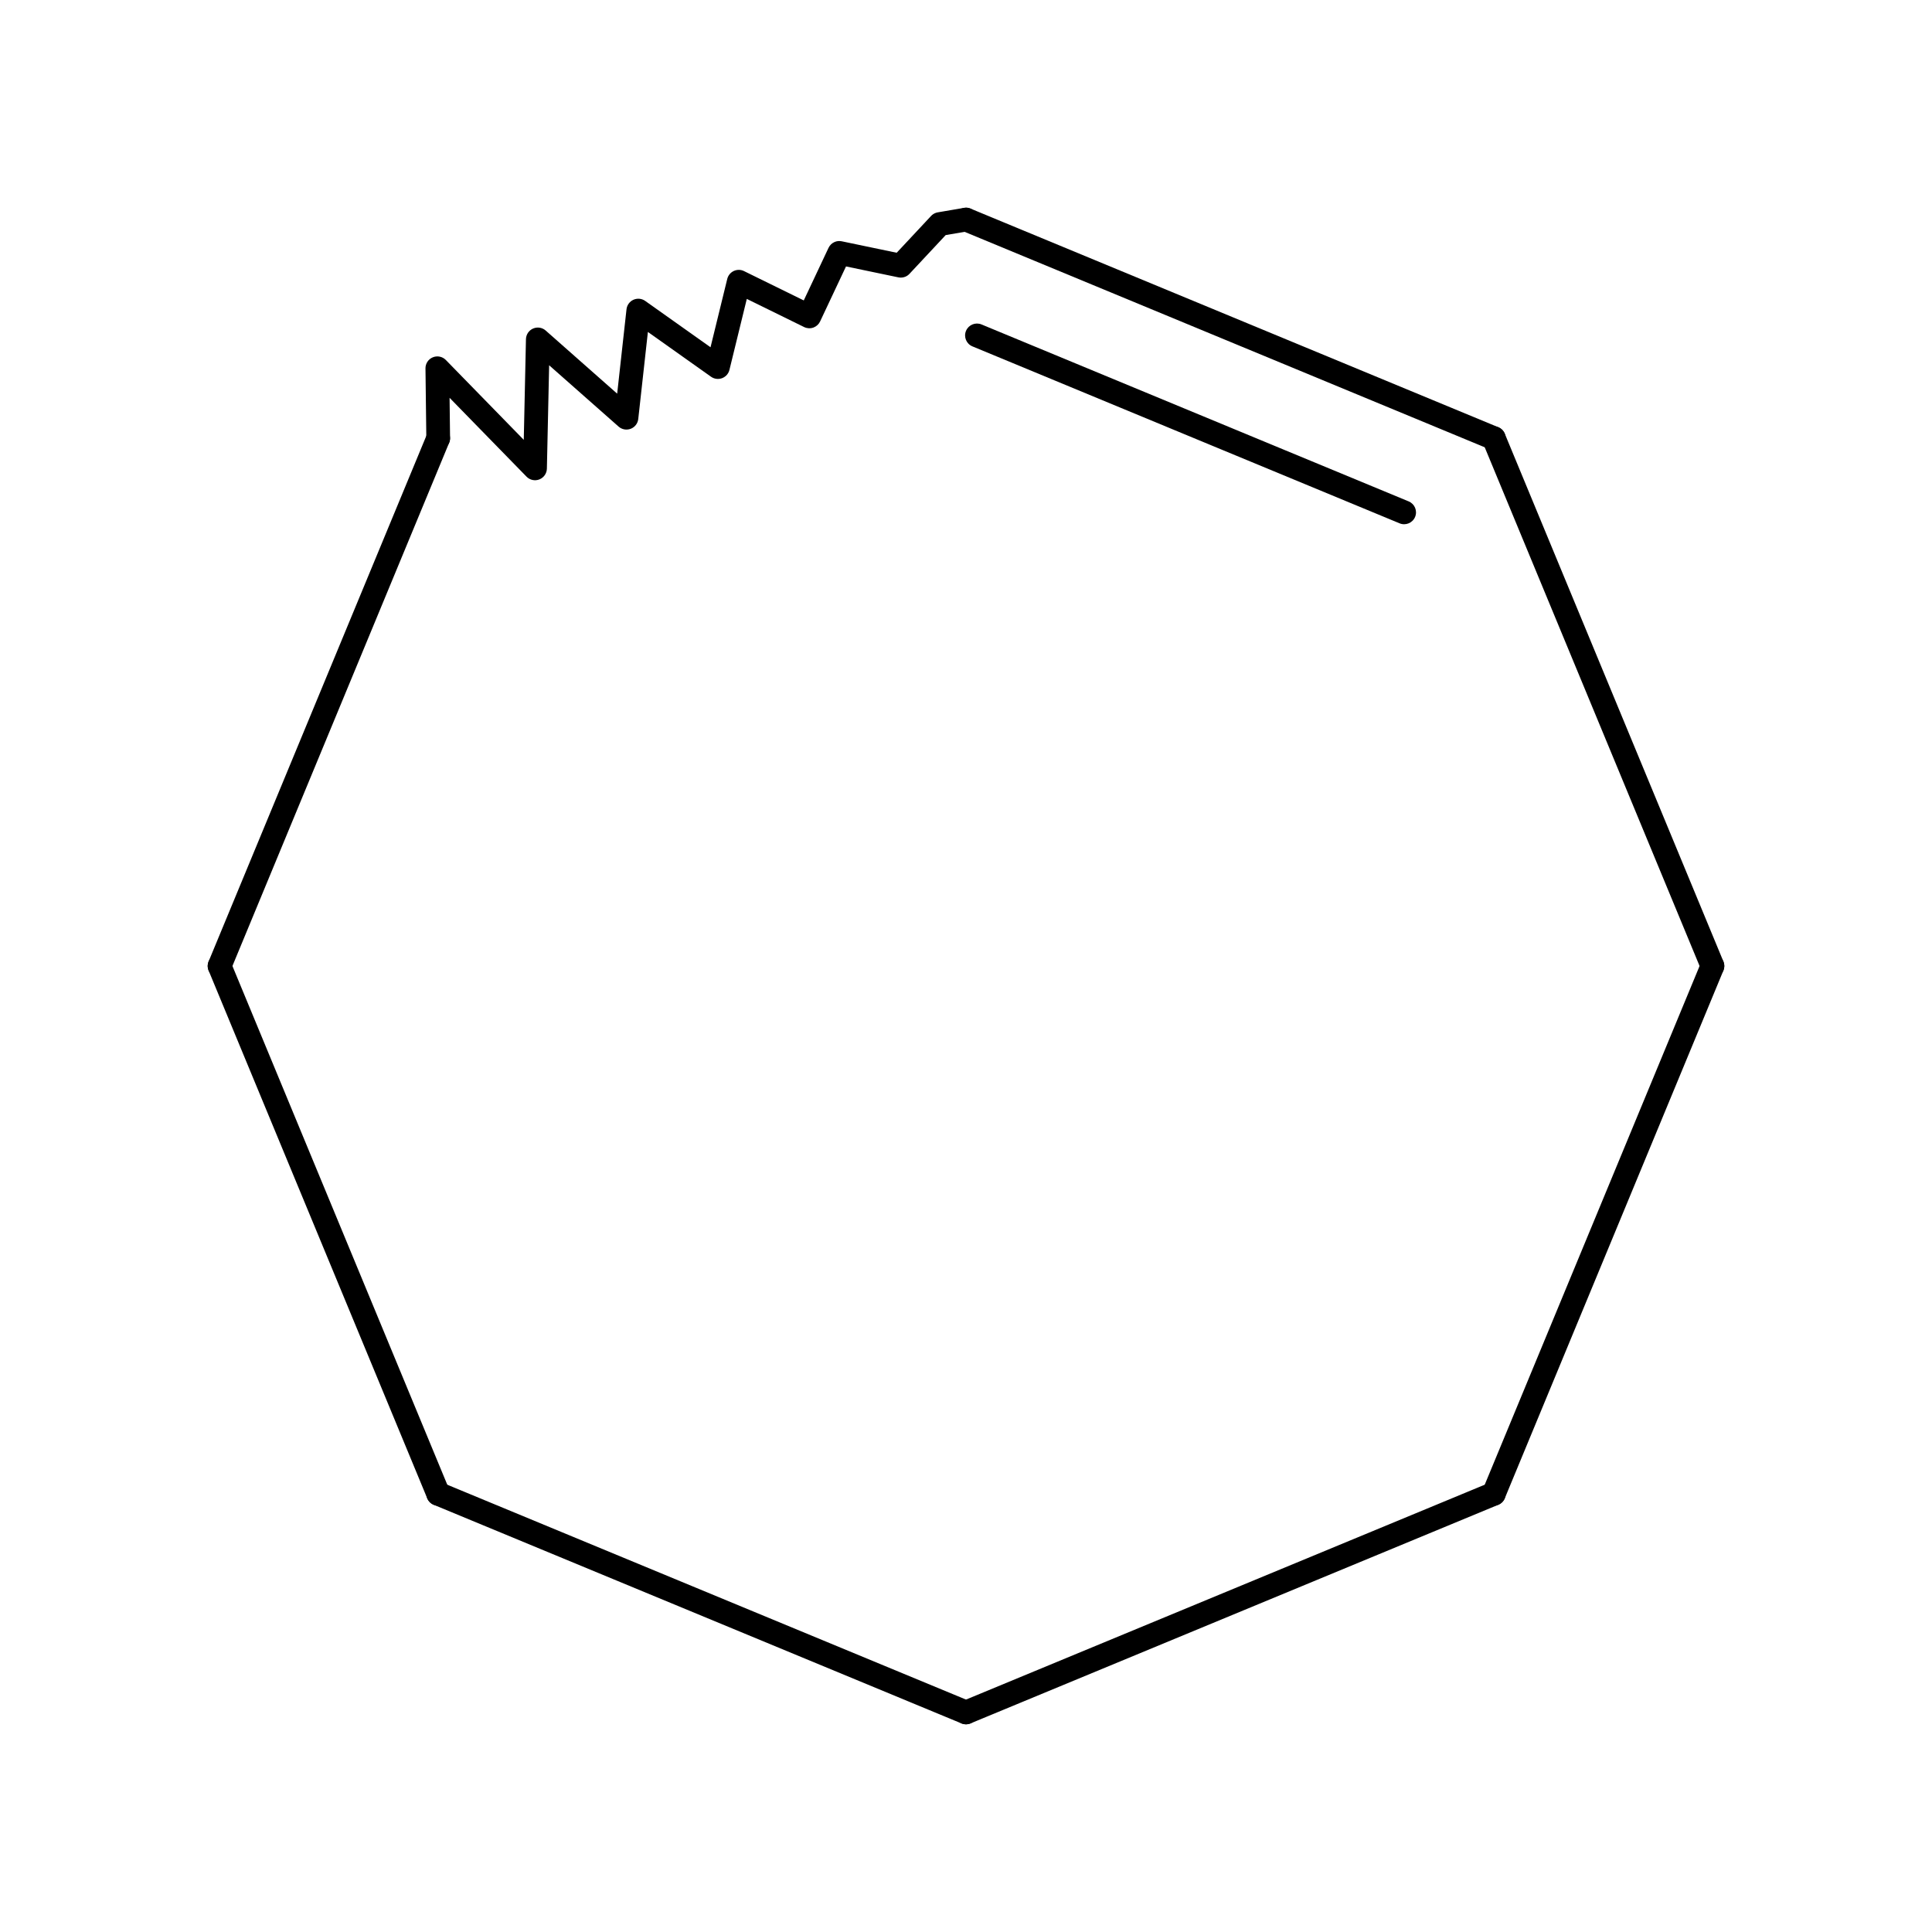 <?xml version="1.0"?>
<!DOCTYPE svg PUBLIC '-//W3C//DTD SVG 1.0//EN'
          'http://www.w3.org/TR/2001/REC-SVG-20010904/DTD/svg10.dtd'>
<svg fill-opacity="1" xmlns:xlink="http://www.w3.org/1999/xlink" color-rendering="auto" color-interpolation="auto" text-rendering="auto" stroke="black" stroke-linecap="square" width="150" stroke-miterlimit="10" shape-rendering="auto" stroke-opacity="1" fill="black" stroke-dasharray="none" font-weight="normal" stroke-width="1" height="150" xmlns="http://www.w3.org/2000/svg" font-family="'Dialog'" font-style="normal" stroke-linejoin="miter" font-size="12px" stroke-dashoffset="0" image-rendering="auto"
><!--Generated by Marvin with Batik SVG Generator
MolSource:
<?xml version="1.0" encoding="UTF-8"?><cml xmlns="http://www.chemaxon.com" xmlns:xsi="http://www.w3.org/2001/XMLSchema-instance" xsi:schemaLocation="http://www.chemaxon.com/marvin/schema/mrvSchema_16_02_15.xsd" version="ChemAxon file format v16.02.15, generated by v16.5.23.0">
<MDocument><MChemicalStruct><molecule molID="m1"><atomArray atomID="a1 a2 a3 a4 a5 a6 a7 a8" elementType="C C C C C C C C" x2="3.2817189230946653 1.8589444430272837 3.871051408936904 0.43616996295990207 3.281718923094666 -0.15316252288233612 1.858944443027285 0.4361699629599025" y2="2.1927744800673814 2.7821069659096196 0.77 2.1927744800673814 -0.6527744800673814 0.7699999999999989 -1.2421069659096204 -0.6527744800673831"></atomArray><bondArray><bond id="b1" atomRefs2="a2 a1" order="2"></bond><bond id="b2" atomRefs2="a3 a1" order="1"></bond><bond id="b3" atomRefs2="a2 a4" order="1"><bondStereo convention="MDL" conventionValue="4"></bondStereo></bond><bond id="b4" atomRefs2="a5 a3" order="1"></bond><bond id="b5" atomRefs2="a6 a4" order="1"></bond><bond id="b6" atomRefs2="a7 a5" order="1"></bond><bond id="b7" atomRefs2="a8 a6" order="1"></bond><bond id="b8" atomRefs2="a8 a7" order="1"></bond></bondArray></molecule></MChemicalStruct></MDocument>
</cml>
--><defs id="genericDefs"
  /><g
  ><defs id="926296595380-defs1"
    ><clipPath clipPathUnits="userSpaceOnUse" id="926296595790-clipPath1"
      ><path d="M0 0 L0 150 L150 150 L150 0 Z"
      /></clipPath
      ><clipPath clipPathUnits="userSpaceOnUse" id="92629659556-clipPath1"
      ><path d="M0 0 L150 0 L150 150 L0 150 L0 0 Z"
      /></clipPath
    ></defs
    ><g text-rendering="geometricPrecision"
    ><path d="M75.353 16.196 C74.882 16.001 74.343 16.224 74.148 16.695 C73.954 17.165 74.177 17.704 74.647 17.899 C74.647 17.899 74.647 17.899 74.647 17.899 L115.626 34.873 C115.626 34.873 115.626 34.873 115.626 34.873 C116.096 35.068 116.635 34.844 116.83 34.374 C117.025 33.904 116.802 33.365 116.331 33.17 C116.331 33.17 116.331 33.17 116.331 33.17 L75.353 16.196 C75.353 16.196 75.353 16.196 75.353 16.196 ZM76.204 25.19 C75.734 24.995 75.195 25.219 75 25.689 C74.805 26.16 75.028 26.698 75.499 26.893 L108.664 40.631 C109.134 40.826 109.673 40.602 109.868 40.132 C110.063 39.662 109.84 39.123 109.369 38.928 C109.369 38.928 109.369 38.928 109.369 38.928 L76.204 25.19 C76.204 25.19 76.204 25.19 76.204 25.19 Z" stroke="none" clip-path="url(#926296595790-clipPath1)"
    /></g
    ><g text-rendering="geometricPrecision"
    ><path d="M133.804 74.647 L116.83 33.669 C116.635 33.198 116.096 32.975 115.626 33.17 C115.156 33.365 114.932 33.904 115.127 34.374 L132.101 75.353 C132.296 75.823 132.835 76.046 133.305 75.852 C133.776 75.657 133.999 75.118 133.804 74.647 Z" stroke="none" clip-path="url(#926296595790-clipPath1)"
    /></g
    ><g text-rendering="geometricPrecision"
    ><path d="M41.891 37.215 C42.229 37.075 42.452 36.75 42.46 36.383 L42.635 28.359 L48.029 33.122 C48.287 33.349 48.649 33.414 48.97 33.29 C48.977 33.288 48.984 33.285 48.991 33.282 C49.301 33.154 49.517 32.867 49.554 32.532 L50.302 25.772 L50.302 25.772 L55.205 29.25 C55.453 29.426 55.774 29.468 56.059 29.362 C56.07 29.358 56.081 29.353 56.091 29.349 C56.362 29.237 56.563 29.004 56.633 28.718 L57.982 23.207 L62.431 25.392 C62.653 25.501 62.908 25.517 63.142 25.435 C63.158 25.429 63.175 25.423 63.191 25.416 C63.402 25.329 63.574 25.166 63.672 24.958 L65.684 20.686 L69.75 21.534 C69.934 21.573 70.122 21.553 70.291 21.483 C70.41 21.434 70.52 21.359 70.611 21.261 L73.423 18.252 L73.423 18.252 L73.423 18.252 L73.423 18.252 L75.155 17.956 C75.225 17.944 75.291 17.925 75.354 17.899 C75.742 17.738 75.982 17.325 75.909 16.893 C75.823 16.391 75.347 16.053 74.845 16.139 L72.807 16.487 C72.739 16.499 72.673 16.518 72.61 16.544 C72.489 16.594 72.379 16.67 72.289 16.766 L69.619 19.624 L65.349 18.733 C65.162 18.694 64.974 18.714 64.808 18.783 C64.602 18.869 64.428 19.029 64.327 19.242 L62.404 23.325 L57.766 21.048 C57.527 20.93 57.252 20.922 57.007 21.023 C56.995 21.028 56.982 21.033 56.97 21.039 C56.717 21.157 56.531 21.383 56.464 21.655 L55.165 26.961 L50.091 23.362 C49.832 23.179 49.498 23.142 49.205 23.263 C49.197 23.266 49.189 23.27 49.181 23.273 C48.883 23.407 48.678 23.688 48.642 24.012 L47.917 30.564 L42.366 25.662 C42.102 25.429 41.729 25.367 41.404 25.502 C41.398 25.504 41.393 25.507 41.387 25.509 C41.058 25.653 40.843 25.975 40.835 26.334 L40.665 34.149 L34.615 27.95 C34.352 27.68 33.951 27.597 33.602 27.742 C33.254 27.886 33.029 28.228 33.034 28.604 L33.1 34.033 C33.106 34.542 33.524 34.949 34.033 34.943 C34.154 34.941 34.269 34.917 34.374 34.873 C34.712 34.733 34.948 34.398 34.943 34.01 L34.905 30.886 L40.879 37.007 C41.138 37.273 41.531 37.357 41.877 37.221 C41.881 37.219 41.886 37.217 41.891 37.215 Z" stroke="none" clip-path="url(#926296595790-clipPath1)"
    /></g
    ><g text-rendering="geometricPrecision"
    ><path d="M116.83 116.331 L133.804 75.353 C133.999 74.882 133.776 74.343 133.305 74.148 C132.835 73.954 132.296 74.177 132.101 74.647 L115.127 115.626 C114.932 116.096 115.156 116.635 115.626 116.83 C116.096 117.025 116.635 116.802 116.83 116.331 Z" stroke="none" clip-path="url(#926296595790-clipPath1)"
    /></g
    ><g text-rendering="geometricPrecision"
    ><path d="M17.899 75.353 L34.873 34.374 C35.068 33.904 34.844 33.365 34.374 33.17 C33.904 32.975 33.365 33.198 33.17 33.669 L16.196 74.647 C16.001 75.118 16.224 75.657 16.695 75.852 C17.165 76.046 17.704 75.823 17.899 75.353 Z" stroke="none" clip-path="url(#926296595790-clipPath1)"
    /></g
    ><g text-rendering="geometricPrecision"
    ><path d="M75.353 133.804 L116.331 116.83 C116.802 116.635 117.025 116.096 116.83 115.626 C116.635 115.156 116.096 114.932 115.626 115.127 L74.647 132.101 C74.177 132.296 73.954 132.835 74.148 133.305 C74.343 133.776 74.882 133.999 75.353 133.804 Z" stroke="none" clip-path="url(#926296595790-clipPath1)"
    /></g
    ><g text-rendering="geometricPrecision"
    ><path d="M34.873 115.626 L17.899 74.647 C17.704 74.177 17.165 73.954 16.695 74.148 C16.224 74.343 16.001 74.882 16.196 75.353 L33.17 116.331 C33.365 116.802 33.904 117.025 34.374 116.83 C34.844 116.635 35.068 116.096 34.873 115.626 Z" stroke="none" clip-path="url(#926296595790-clipPath1)"
    /></g
    ><g text-rendering="geometricPrecision"
    ><path d="M33.669 116.83 L74.647 133.804 C75.118 133.999 75.657 133.776 75.852 133.305 C76.046 132.835 75.823 132.296 75.353 132.101 L34.374 115.127 C33.904 114.932 33.365 115.156 33.17 115.626 C32.975 116.096 33.198 116.635 33.669 116.83 Z" stroke="none" clip-path="url(#926296595790-clipPath1)"
    /></g
  ></g
></svg
>
